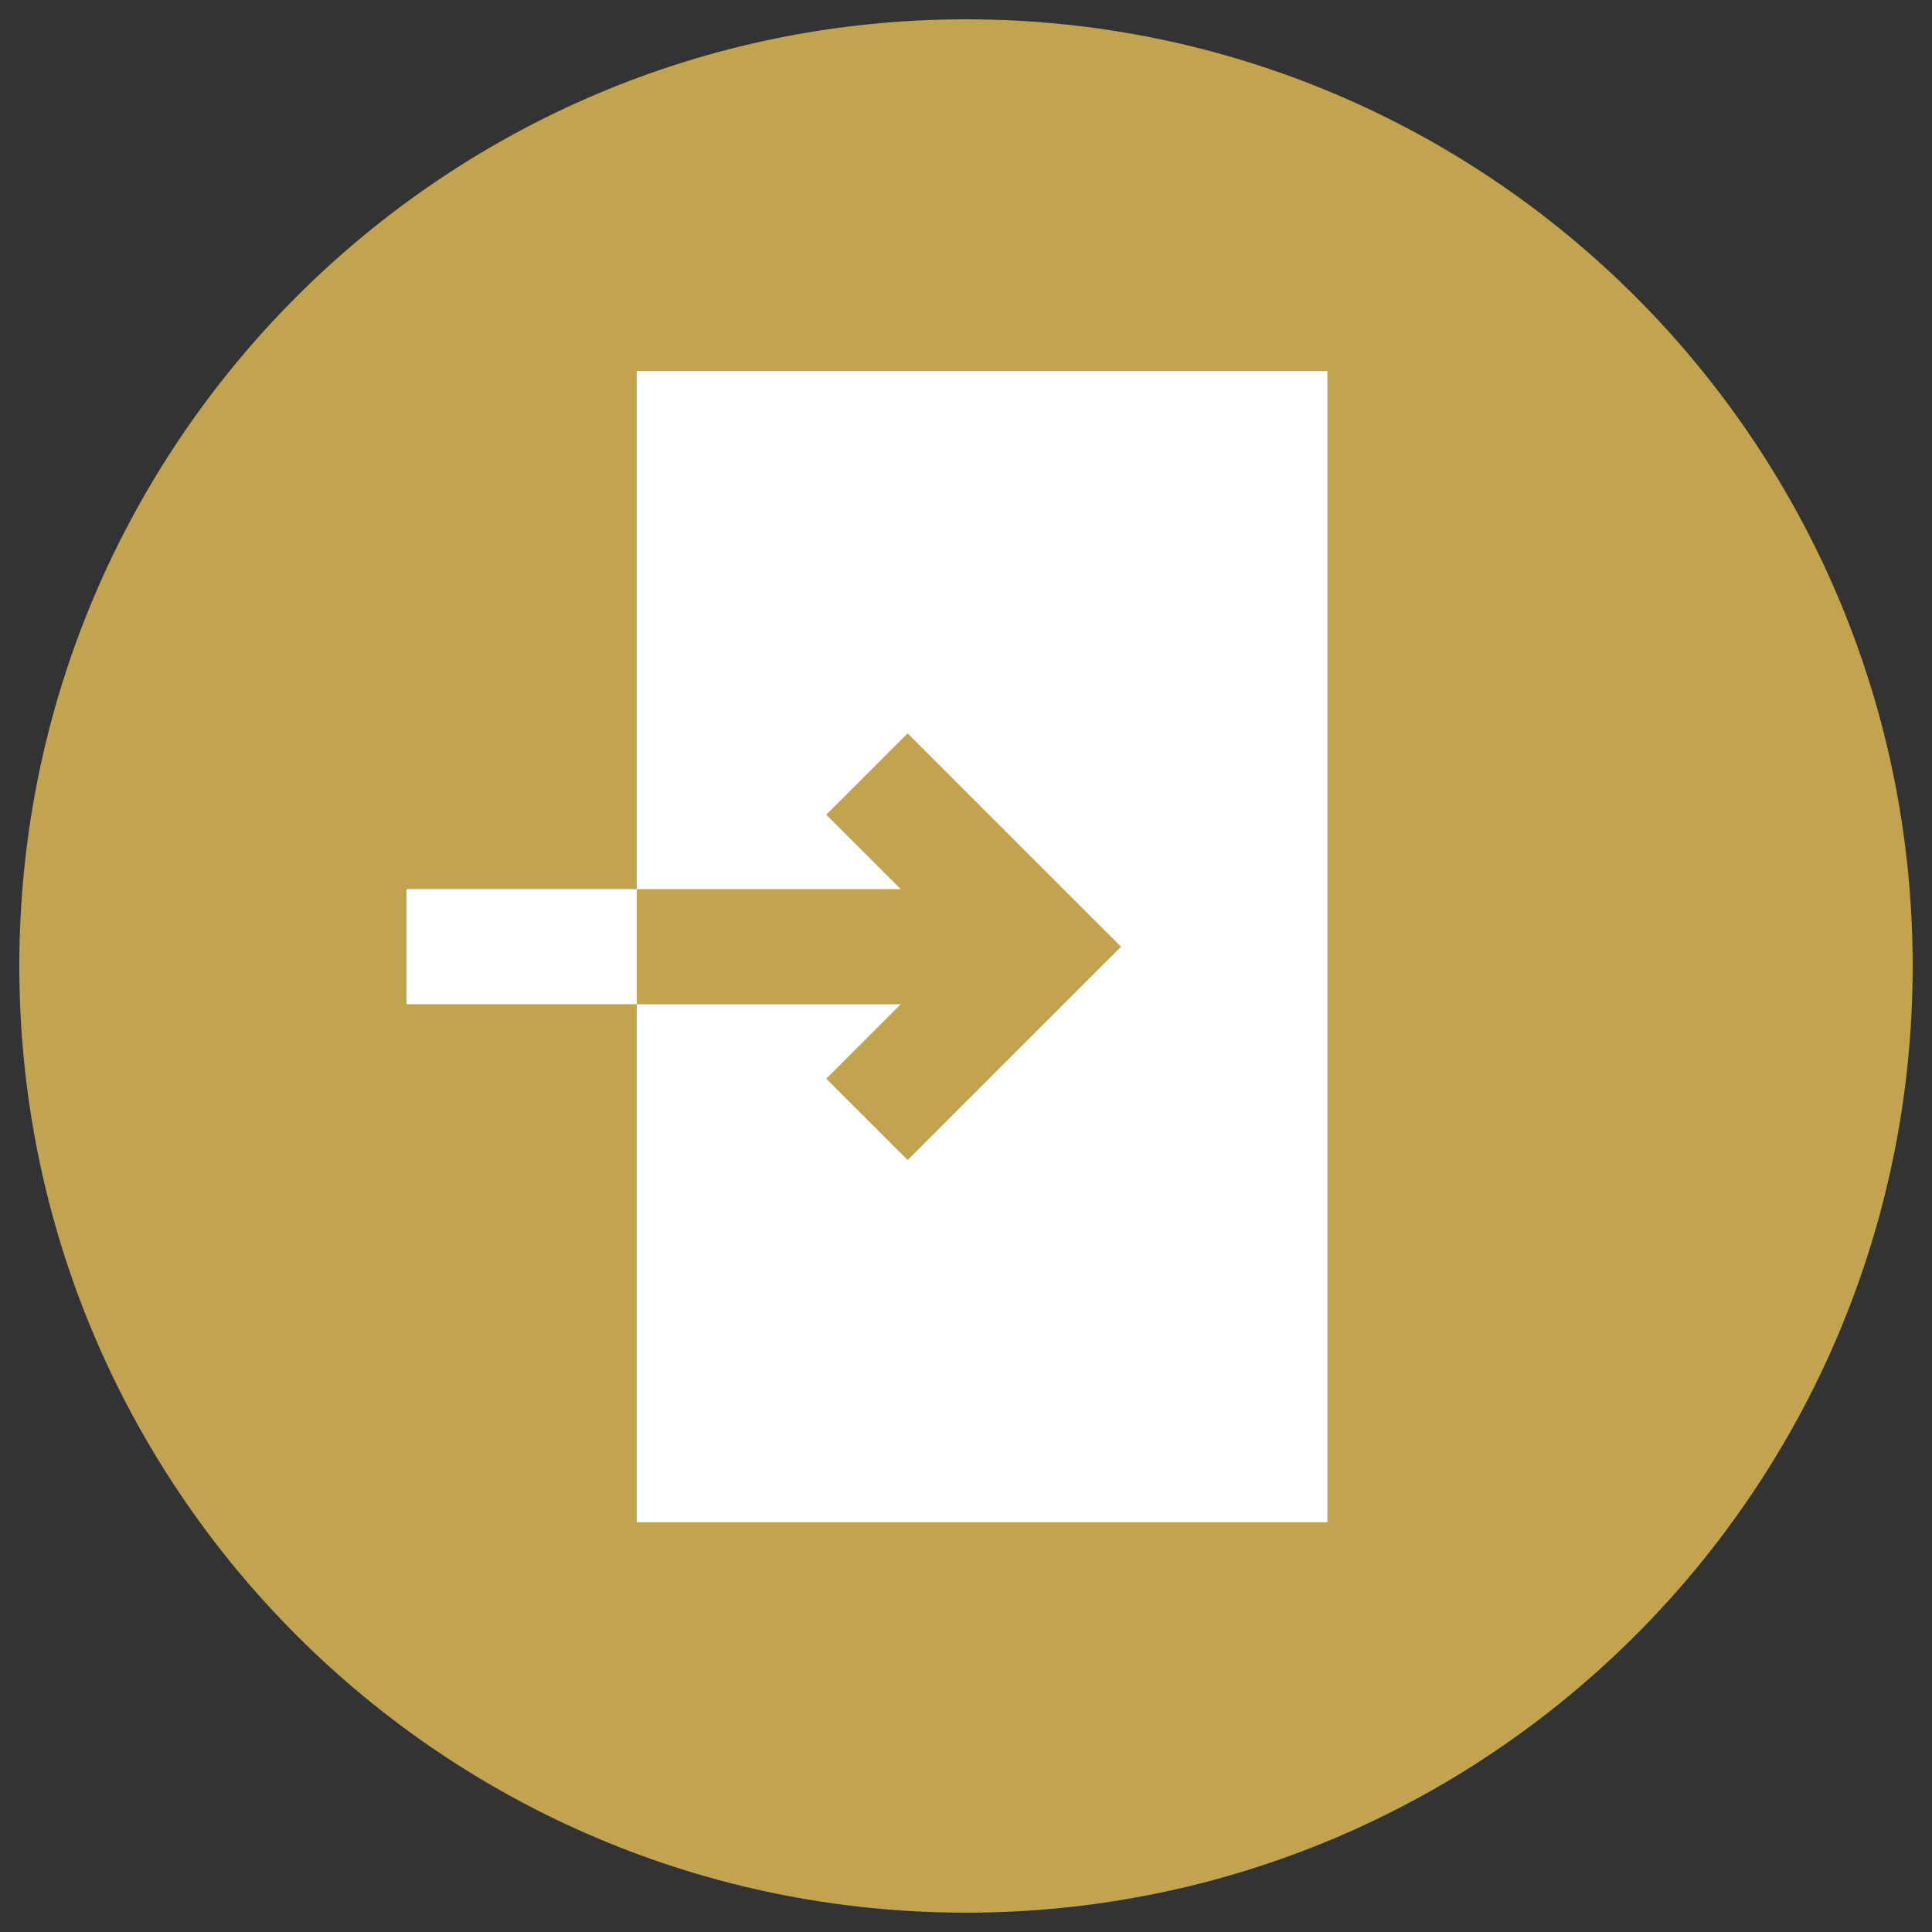 <?xml version="1.0" encoding="utf-8"?>
<!-- Generator: Adobe Illustrator 15.1.0, SVG Export Plug-In  -->
<!DOCTYPE svg PUBLIC "-//W3C//DTD SVG 1.1//EN" "http://www.w3.org/Graphics/SVG/1.1/DTD/svg11.dtd">
<svg version="1.1"
	 xmlns="http://www.w3.org/2000/svg" xmlns:xlink="http://www.w3.org/1999/xlink" xmlns:a="http://ns.adobe.com/AdobeSVGViewerExtensions/3.0/"
	 x="0px" y="0px" width="50px" height="50px" viewBox="-0.5 -0.5 50 50"
	 overflow="visible" enable-background="new -0.5 -0.5 50 50" xml:space="preserve">
<rect x="-0.5" y="-0.5" width="50" height="50" fill="#333333" stroke="none"/>
<defs>
</defs>
<path fill="#C2A34F" d="M24.5,49C38.031,49,49,38.031,49,24.5S38.031,0,24.5,0C10.969,0,0,10.969,0,24.5S10.969,49,24.5,49"/>
<rect x="10.021" y="22.51" fill="#FFFFFF" width="5.958" height="2.979"/>
<polygon fill="#FFFFFF" points="15.979,9.104 15.979,22.51 22.81,22.51 20.883,20.585 22.99,18.479 28.512,24 22.99,29.522 
	20.883,27.416 22.81,25.49 15.979,25.49 15.979,38.896 33.853,38.896 33.853,9.104 "/>
</svg>
